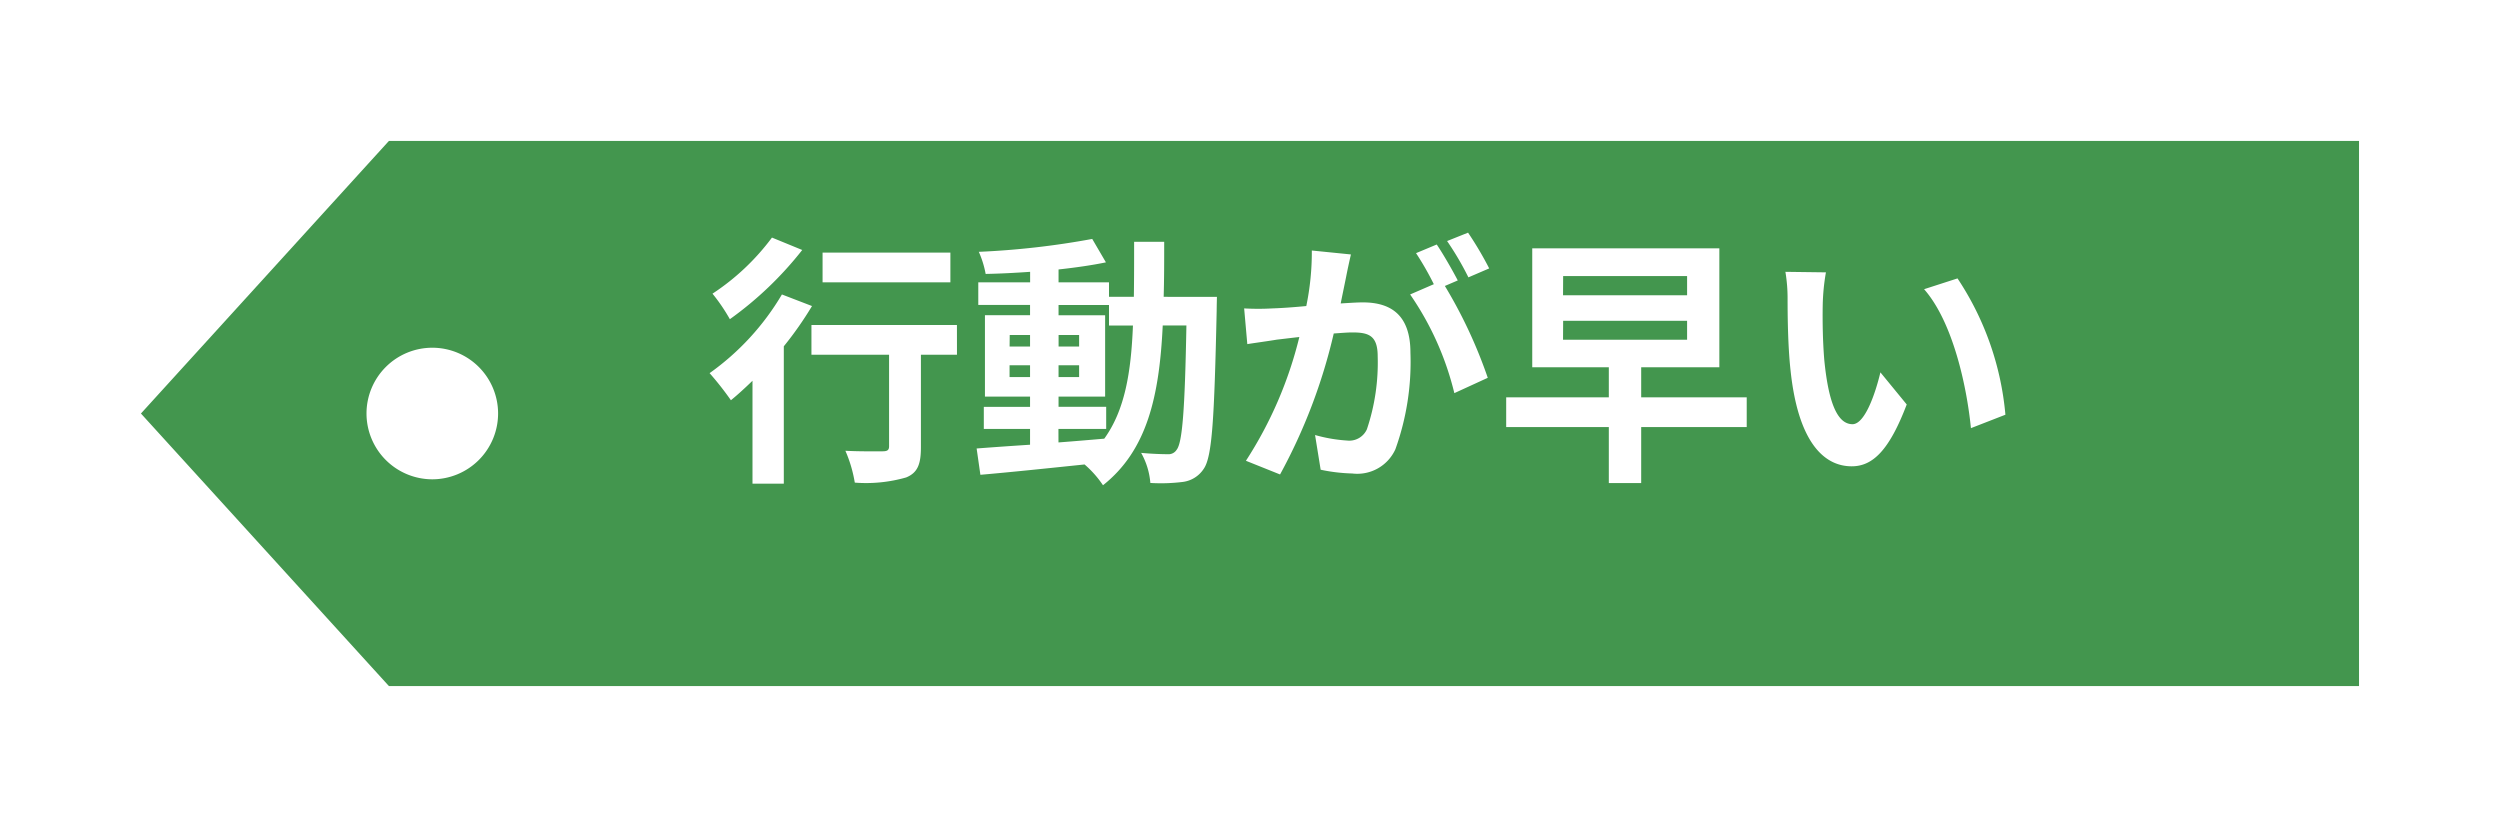<svg xmlns="http://www.w3.org/2000/svg" xmlns:xlink="http://www.w3.org/1999/xlink" width="132.998" height="43.999" viewBox="0 0 132.998 43.999">
  <defs>
    <filter id="パス_728" x="0" y="0" width="132.998" height="43.999" filterUnits="userSpaceOnUse">
      <feOffset dx="3" dy="3" input="SourceAlpha"/>
      <feGaussianBlur stdDeviation="2.5" result="blur"/>
      <feFlood flood-opacity="0.102"/>
      <feComposite operator="in" in2="blur"/>
      <feComposite in="SourceGraphic"/>
    </filter>
  </defs>
  <g id="result_tag_speed_01" transform="translate(-980.502 -1392.501)">
    <g transform="matrix(1, 0, 0, 1, 980.5, 1392.5)" filter="url(#パス_728)">
      <path id="パス_728-2" data-name="パス 728" d="M19191-94h-104.807L19073-108.5l13.191-14.5H19191v29Zm-102.5-18a3.5,3.5,0,0,0-3.5,3.5,3.505,3.505,0,0,0,3.5,3.5,3.505,3.505,0,0,0,3.5-3.5A3.5,3.5,0,0,0,19088.5-112Z" transform="translate(-19068.5 127.5)" fill="#43964e"/>
    </g>
    <path id="パス_723" data-name="パス 723" d="M13.062-11.06h-6.8v1.582h6.8Zm-9.492-.8A12.455,12.455,0,0,1,.406-8.876,9.679,9.679,0,0,1,1.33-7.518,18.8,18.8,0,0,0,5.18-11.2ZM4.1-8.834A13.641,13.641,0,0,1,.252-4.648,16.4,16.4,0,0,1,1.386-3.206c.378-.308.756-.658,1.148-1.036V1.232H4.2V-6.076A18.569,18.569,0,0,0,5.7-8.218Zm9.31,1.624H5.67v1.582H9.8V-.756c0,.21-.1.266-.35.266S8.274-.476,7.476-.518a7.079,7.079,0,0,1,.5,1.694A7.729,7.729,0,0,0,10.71.9c.616-.252.784-.714.784-1.61V-5.628h1.918Zm5.4,5.53H21.35V-2.856H18.816V-3.4h2.478V-7.728H18.816v-.546H21.5v1.092h1.274c-.1,2.506-.434,4.508-1.526,6.02-.812.07-1.638.14-2.436.2Zm-2.6-2.758v-.63H17.3v.63Zm3.7-.63v.63H18.816v-.63Zm-1.092-.994v-.616h1.092v.616Zm-2.6-.616H17.3v.616H16.212Zm8.19-2.03c.028-.924.028-1.9.028-2.926h-1.6c0,1.036,0,2-.014,2.926H21.5v-.77H18.816v-.686c.91-.1,1.778-.224,2.52-.378l-.728-1.246a43.377,43.377,0,0,1-6.034.686,5.185,5.185,0,0,1,.364,1.176c.756-.014,1.554-.056,2.366-.112v.56H14.546v1.2H17.3v.546H14.9V-3.4H17.3v.546H14.84V-1.68H17.3v.84c-1.078.07-2.058.14-2.842.2l.2,1.4C16.17.63,18.186.42,20.2.21a5.455,5.455,0,0,1,.98,1.106c2.352-1.862,3-4.746,3.178-8.5h1.26C25.536-2.66,25.4-.952,25.1-.574a.509.509,0,0,1-.476.238c-.266,0-.8-.014-1.414-.07a3.9,3.9,0,0,1,.49,1.6,9.391,9.391,0,0,0,1.736-.056,1.562,1.562,0,0,0,1.106-.7c.448-.644.56-2.674.686-8.4,0-.2.014-.742.014-.742Zm9.968-2.254-2.086-.21a14.248,14.248,0,0,1-.294,2.954c-.714.07-1.372.112-1.806.126a13.368,13.368,0,0,1-1.5,0l.168,1.9c.434-.07,1.162-.168,1.568-.238.252-.028.7-.084,1.2-.14A21.423,21.423,0,0,1,28.784.014L30.6.742a29.5,29.5,0,0,0,2.856-7.5c.406-.028.756-.056.98-.056.868,0,1.358.154,1.358,1.274a11.111,11.111,0,0,1-.574,3.878,1.027,1.027,0,0,1-1.05.6,8.09,8.09,0,0,1-1.708-.294L32.76.49a9.2,9.2,0,0,0,1.68.2A2.225,2.225,0,0,0,36.736-.6a13.717,13.717,0,0,0,.8-5.138c0-2.016-1.05-2.674-2.534-2.674-.294,0-.7.028-1.176.056.1-.5.21-1.022.294-1.442C34.188-10.15,34.286-10.6,34.37-10.962Zm6.23-1.162-1.12.448a15.834,15.834,0,0,1,1.134,1.932l1.106-.476A18.624,18.624,0,0,0,40.6-12.124Zm-1.666.63-1.106.462A15.478,15.478,0,0,1,38.78-9.38l-1.26.546a15.744,15.744,0,0,1,2.352,5.25L41.65-4.4a25.405,25.405,0,0,0-2.282-4.886l.686-.294C39.788-10.094,39.284-10.976,38.934-11.494Zm6.72,4.06h6.594v1.008H45.654Zm0-2.38h6.594v1.022H45.654ZM55.426-3.36H49.812v-1.6H53.97v-6.328H44.016v6.328H48.09v1.6H42.63v1.582h5.46V1.2h1.722V-1.778h5.614Zm4.214-6.65-2.156-.028A8.51,8.51,0,0,1,57.6-8.61c0,.854.014,2.492.154,3.78C58.142-1.078,59.472.308,61.012.308c1.12,0,2-.854,2.926-3.29l-1.4-1.708c-.266,1.12-.826,2.758-1.484,2.758-.882,0-1.3-1.386-1.5-3.4-.084-1.008-.1-2.058-.084-2.968A11.327,11.327,0,0,1,59.64-10.01Zm7,.322-1.778.574c1.526,1.736,2.268,5.138,2.492,7.392l1.834-.714A15.556,15.556,0,0,0,66.64-9.688Z" transform="translate(1018 1417)" fill="#fff"/>
  </g>
</svg>
